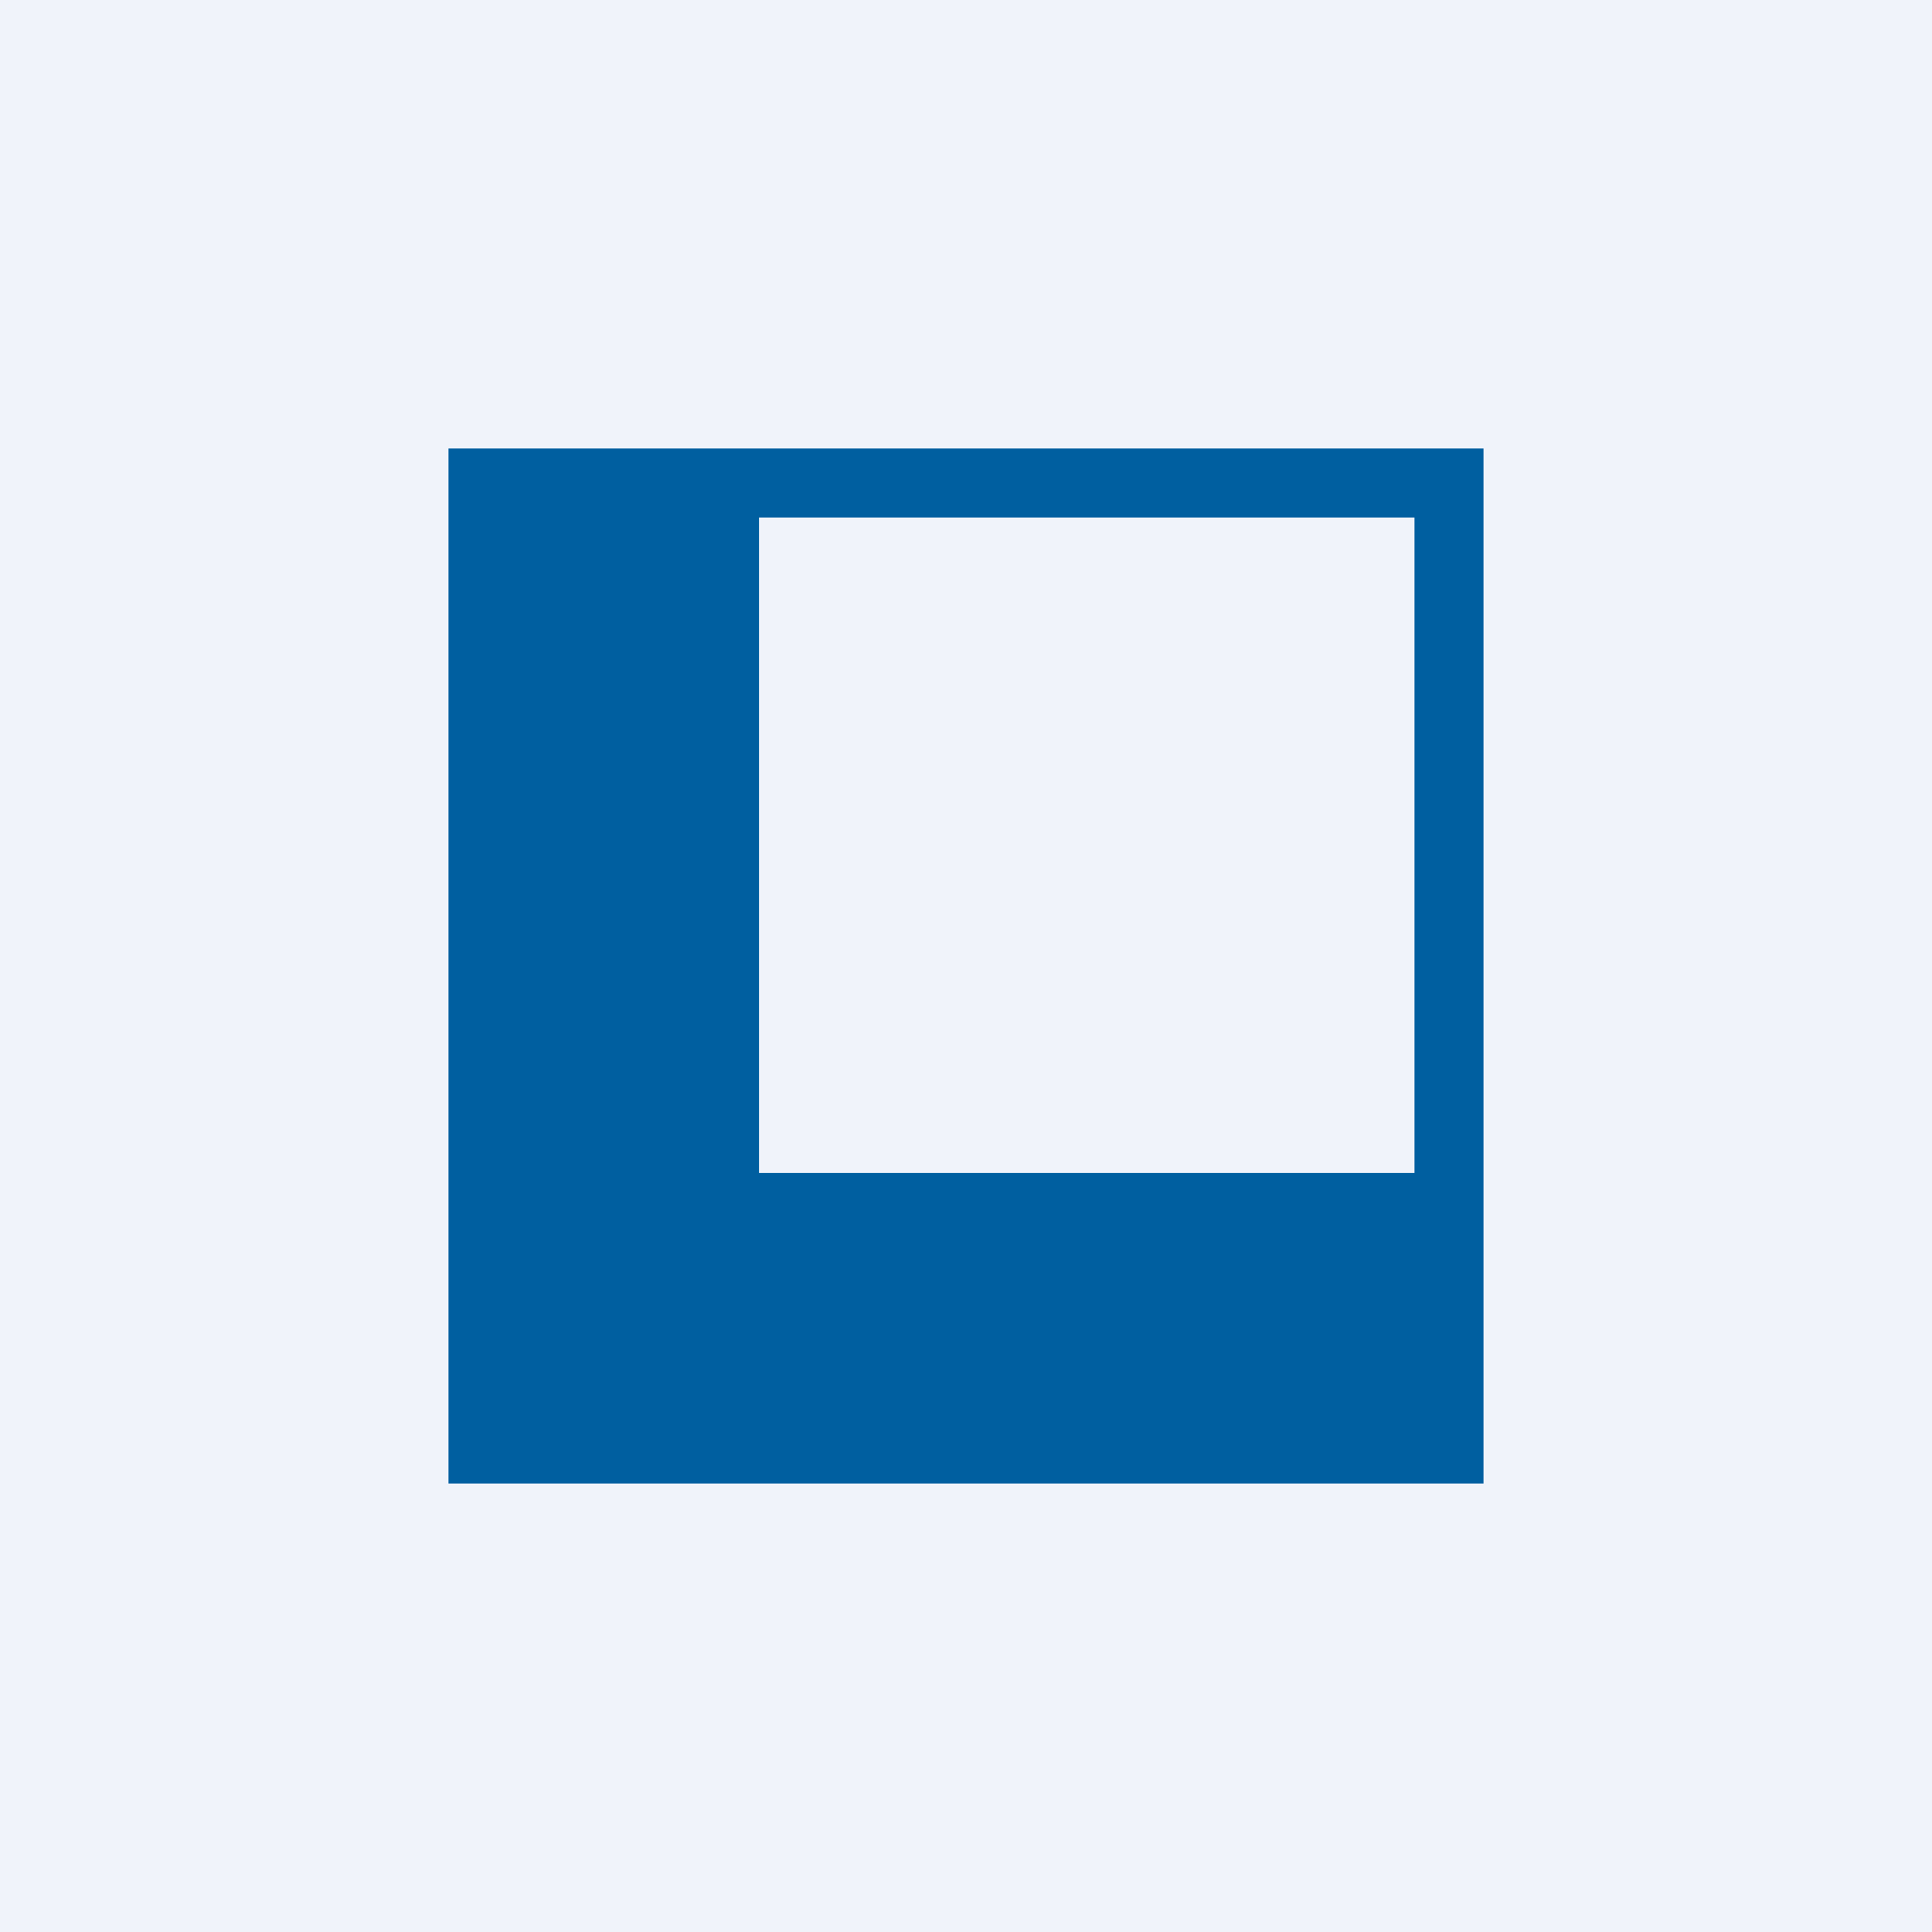 <svg width="56" height="56" viewBox="0 0 56 56" fill="none" xmlns="http://www.w3.org/2000/svg">
<rect width="56" height="56" fill="#F0F3FA"/>
<path fill-rule="evenodd" clip-rule="evenodd" d="M43 13H13V43H43V13ZM41 15H22V34H41V15Z" fill="#005FA0"/>
</svg>

